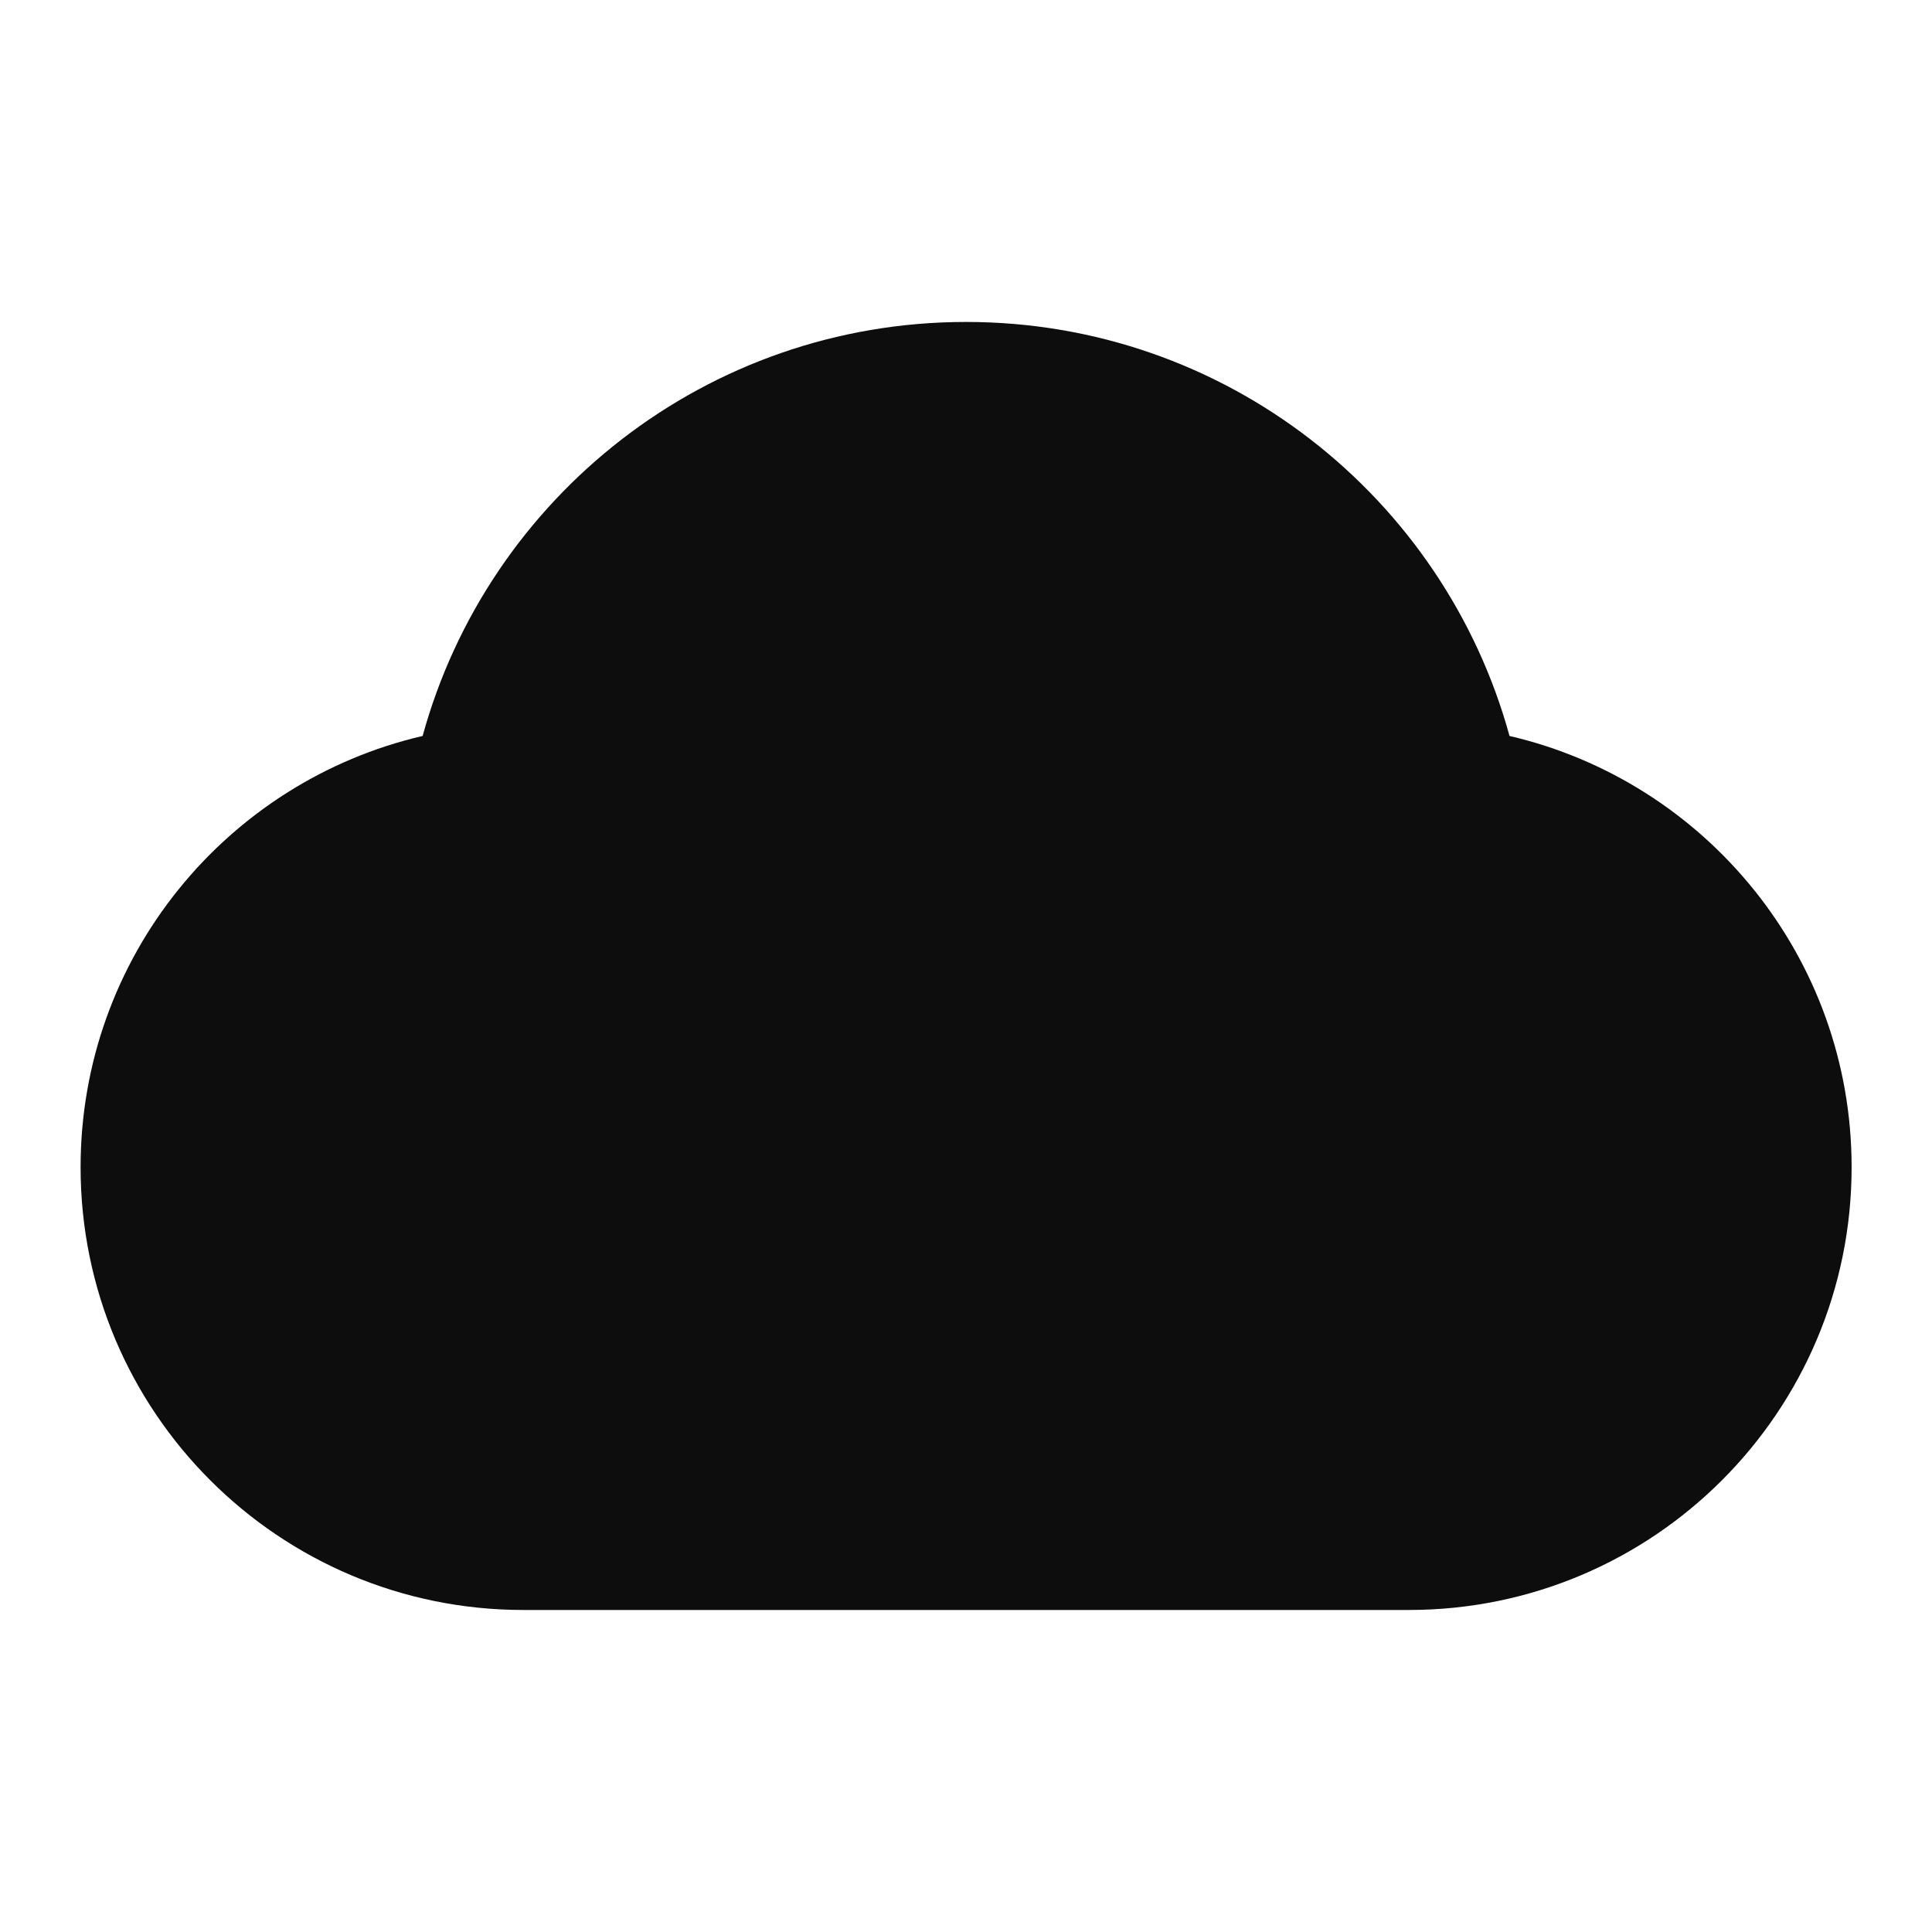 <svg width="28" height="28" viewBox="0 0 28 28" fill="none" xmlns="http://www.w3.org/2000/svg">
<g id="cloud-blank-01">
<path id="Solid" fill-rule="evenodd" clip-rule="evenodd" d="M6.125 10.666C7.075 7.207 10.24 4.666 14.001 4.666C17.762 4.666 20.928 7.207 21.877 10.666C24.718 11.327 26.835 13.874 26.835 16.916C26.835 20.46 23.962 23.333 20.418 23.333H7.585C4.041 23.333 1.168 20.46 1.168 16.916C1.168 13.874 3.284 11.327 6.125 10.666Z" fill="#0D0D0D"/>
</g>
</svg>

